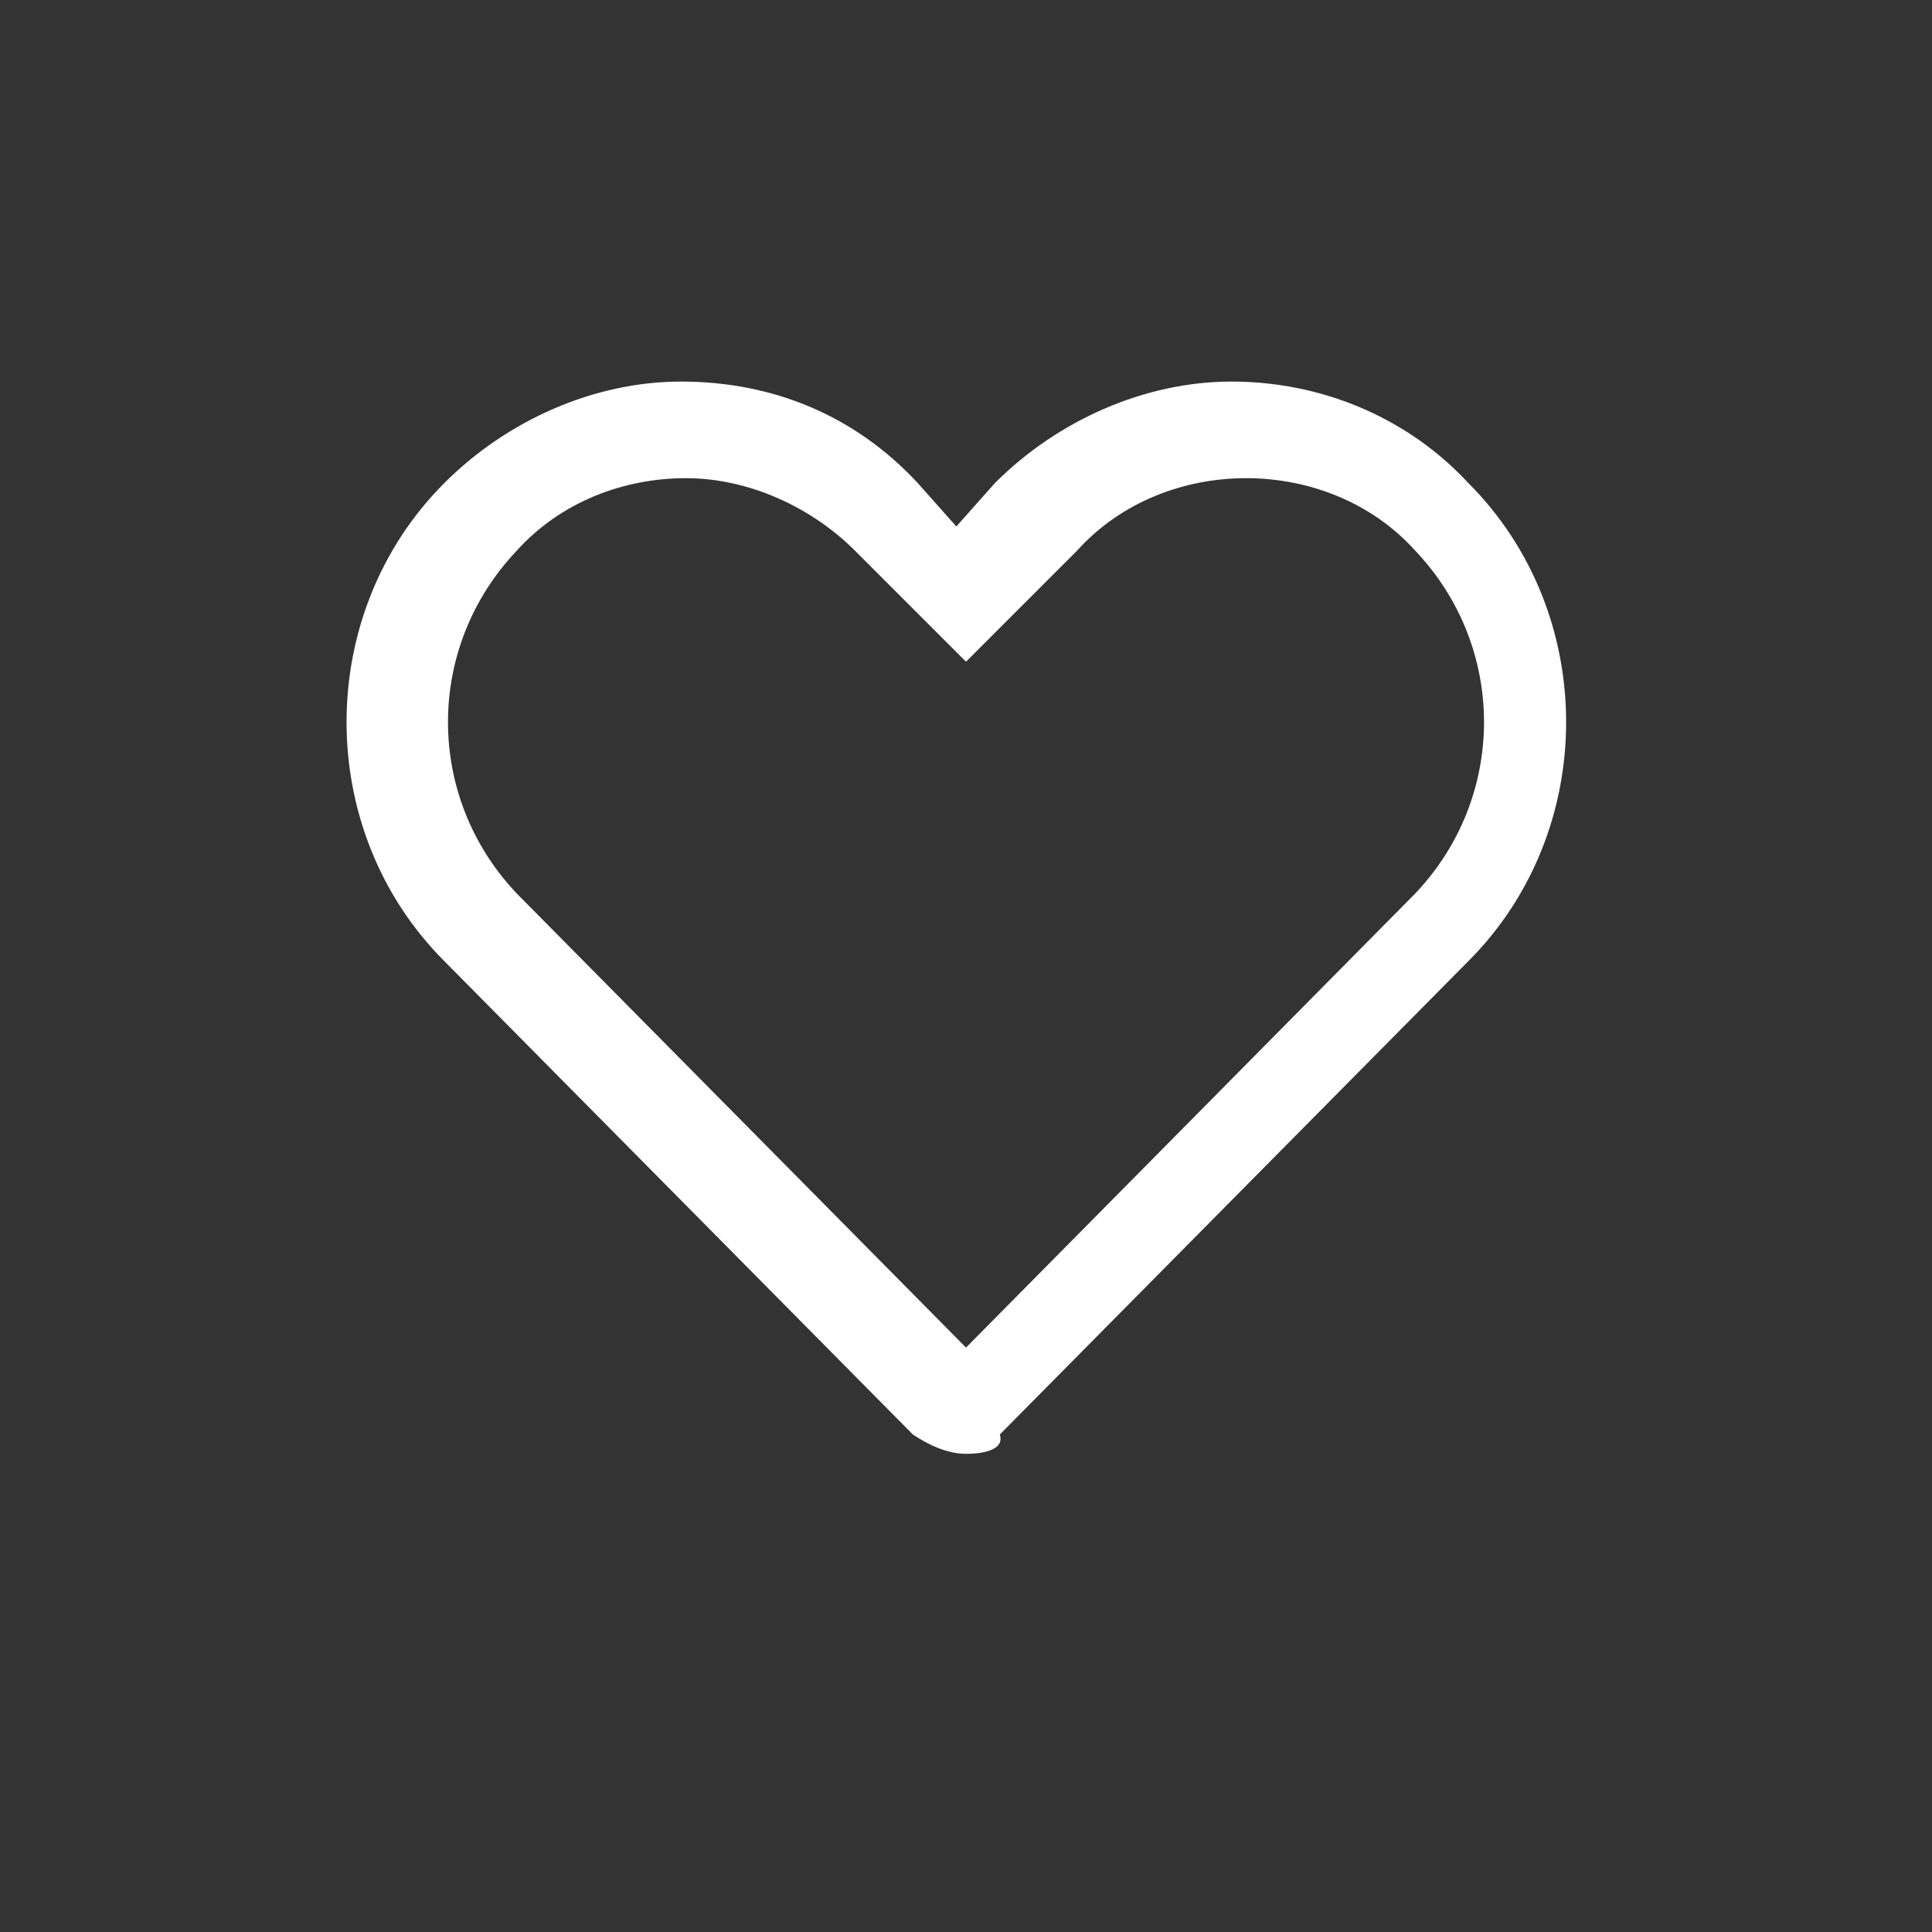 <?xml version="1.0" encoding="utf-8"?>
<!-- Generator: Adobe Illustrator 24.1.1, SVG Export Plug-In . SVG Version: 6.00 Build 0)  -->
<svg version="1.1" id="Ebene_1" xmlns="http://www.w3.org/2000/svg" xmlns:xlink="http://www.w3.org/1999/xlink" x="0px" y="0px"
	 width="40px" height="40px" viewBox="0 0 40 40" style="enable-background:new 0 0 40 40;" xml:space="preserve">
<rect x="0" y="0" width="40" height="40" fill="#333333" stroke="none"/>
<style type="text/css">
	.st0{fill:#FFFFFF;}
</style>
<g>
	<path class="st0" d="M20,30.1c-0.4,0-0.8-0.2-1.1-0.4l-9.7-9.8c-2.7-2.7-2.7-7.2,0-9.9c1.3-1.3,3.1-2.1,4.9-2.1c0,0,0,0,0,0
		c1.9,0,3.6,0.7,4.9,2.1l0.8,0.9l0.8-0.9c1.3-1.3,3.1-2.1,4.9-2.1s3.6,0.7,4.9,2.1c2.7,2.7,2.7,7.2,0,9.9l-9.7,9.8
		C20.8,30,20.4,30.1,20,30.1z M14.2,9.9c-1.3,0-2.6,0.5-3.5,1.5c-1.9,2-1.9,5.1,0,7.1l9.3,9.4l9.3-9.4c1.9-2,1.9-5.1,0-7.1
		c-0.9-1-2.2-1.5-3.5-1.5s-2.6,0.5-3.5,1.5L20,13.7l-2.3-2.3C16.8,10.5,15.5,9.9,14.2,9.9L14.2,9.9z"/>
</g>
</svg>
